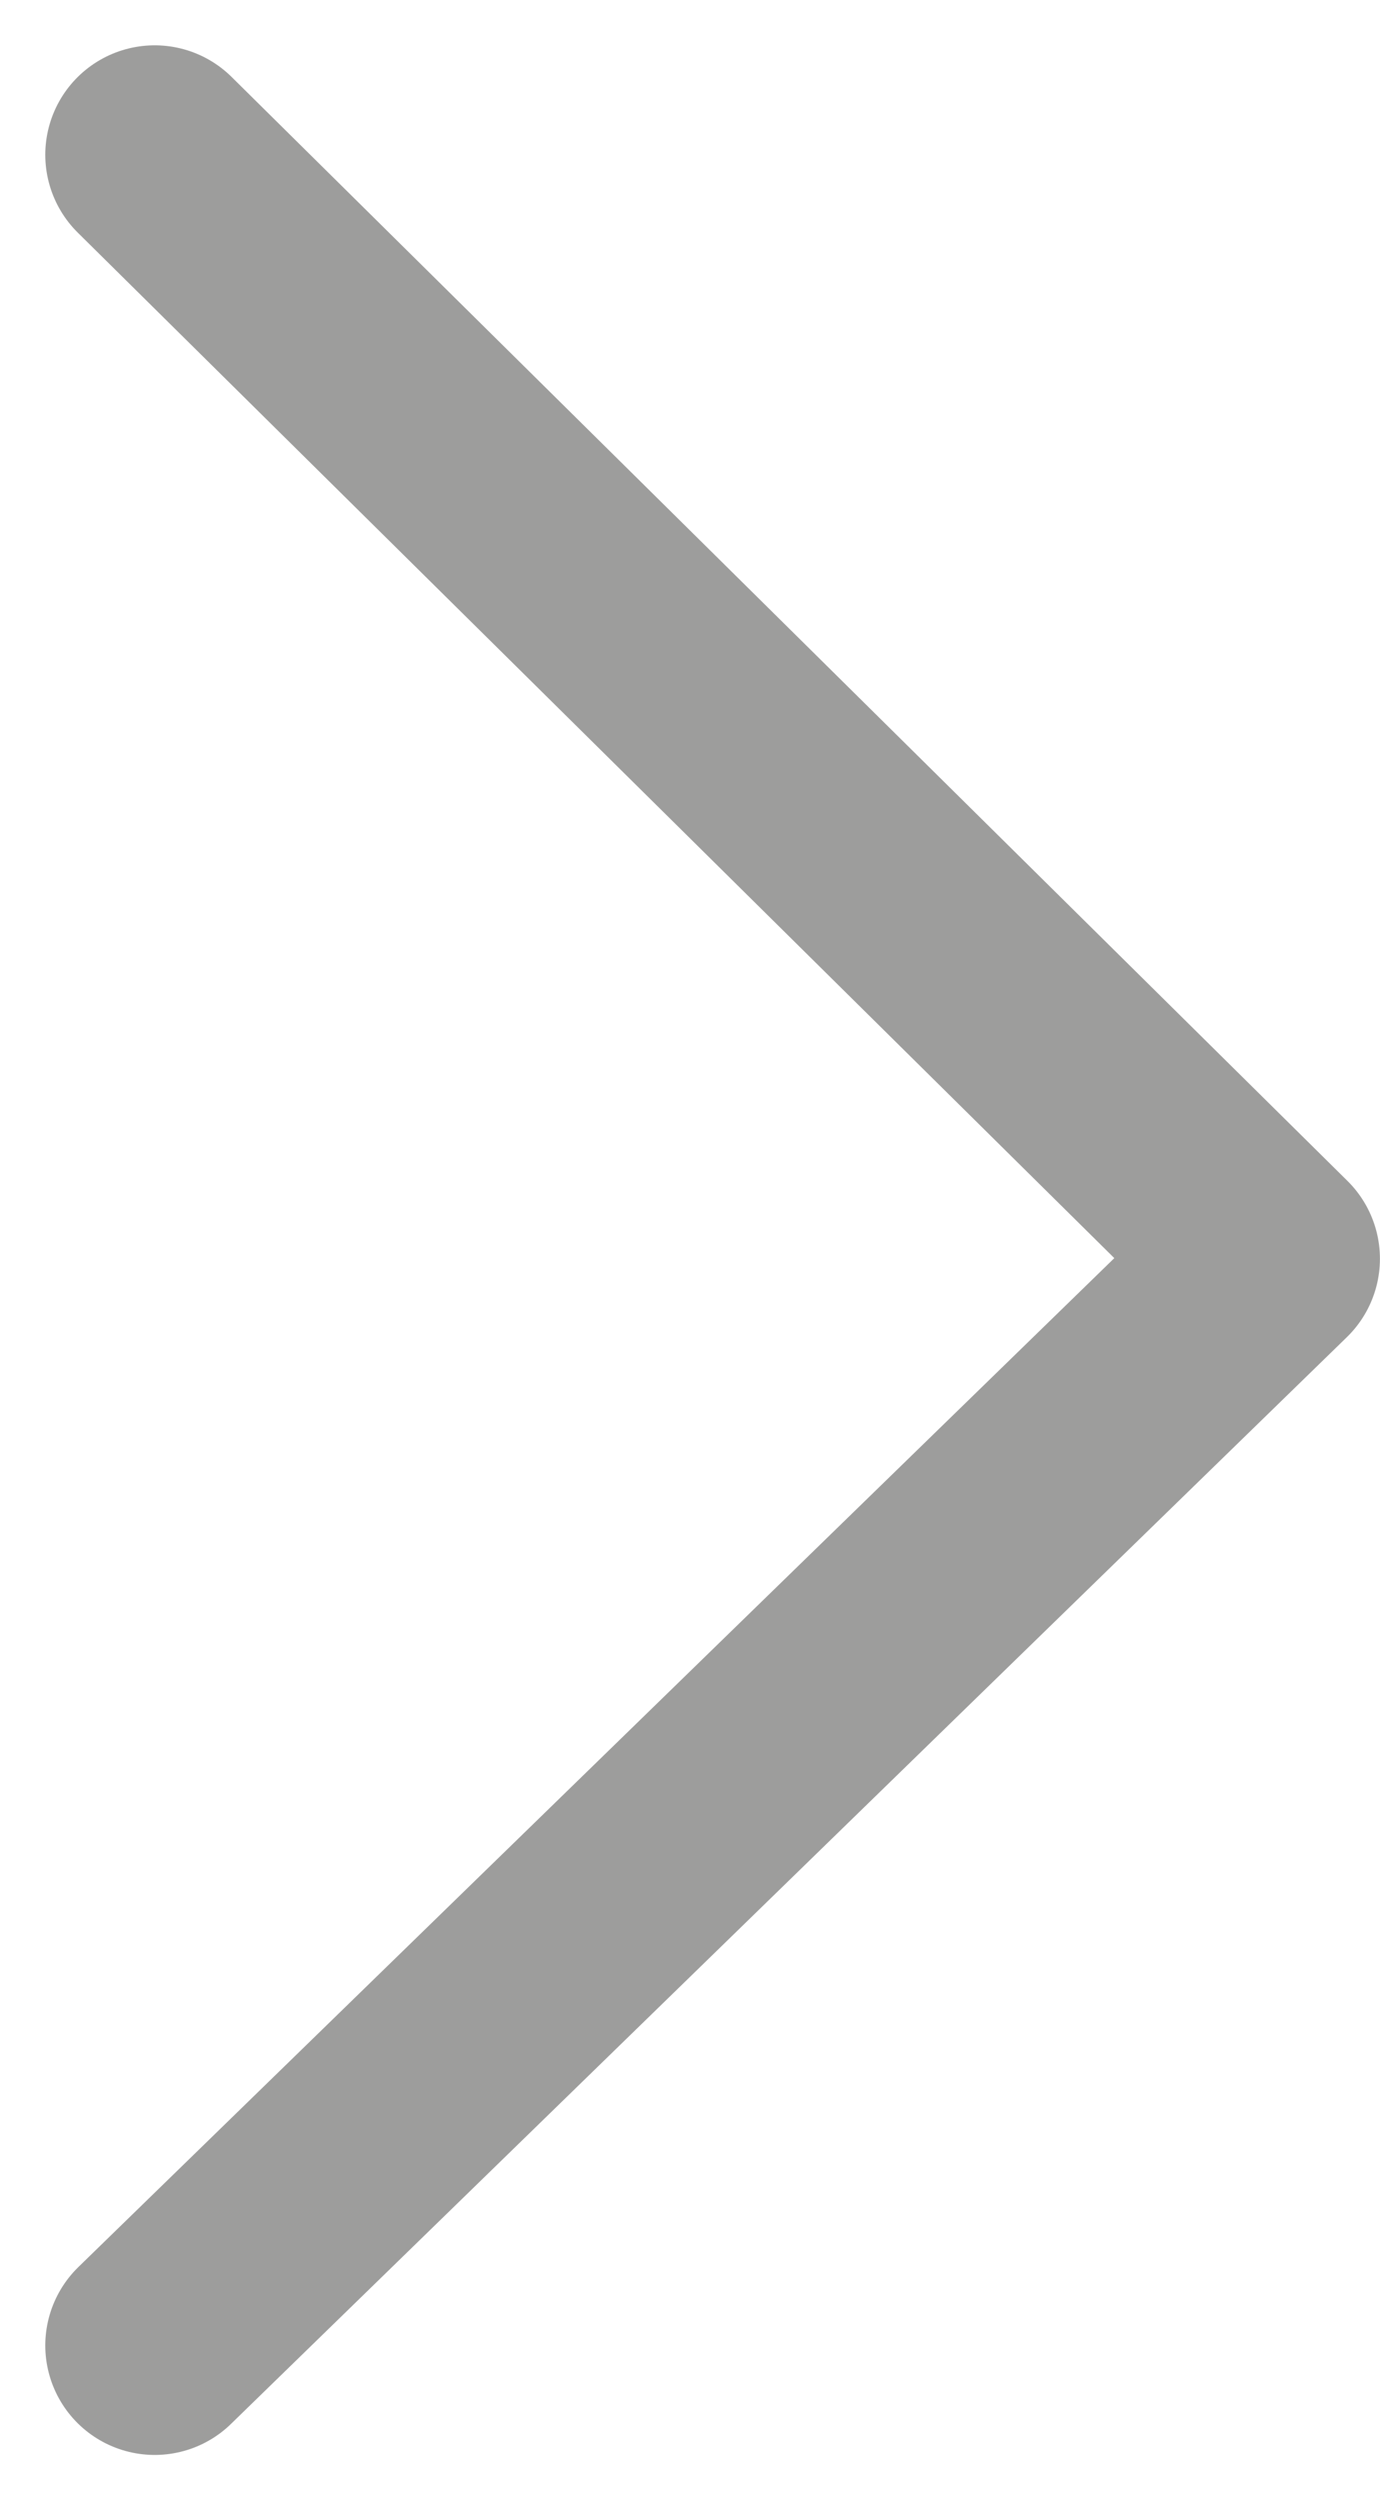 <svg xmlns="http://www.w3.org/2000/svg" width="18.922" height="34.26" viewBox="0 0 18.922 34.26"><path id="Trac&#xE9;_22976" data-name="Trac&#xE9; 22976" d="M4298.262,2779.759l15.3,15.127-15.3,14.891" transform="translate(-4296.141 -2777.638)" fill="none" stroke="#9d9d9c" stroke-linecap="round" stroke-linejoin="round" stroke-width="3"></path></svg>